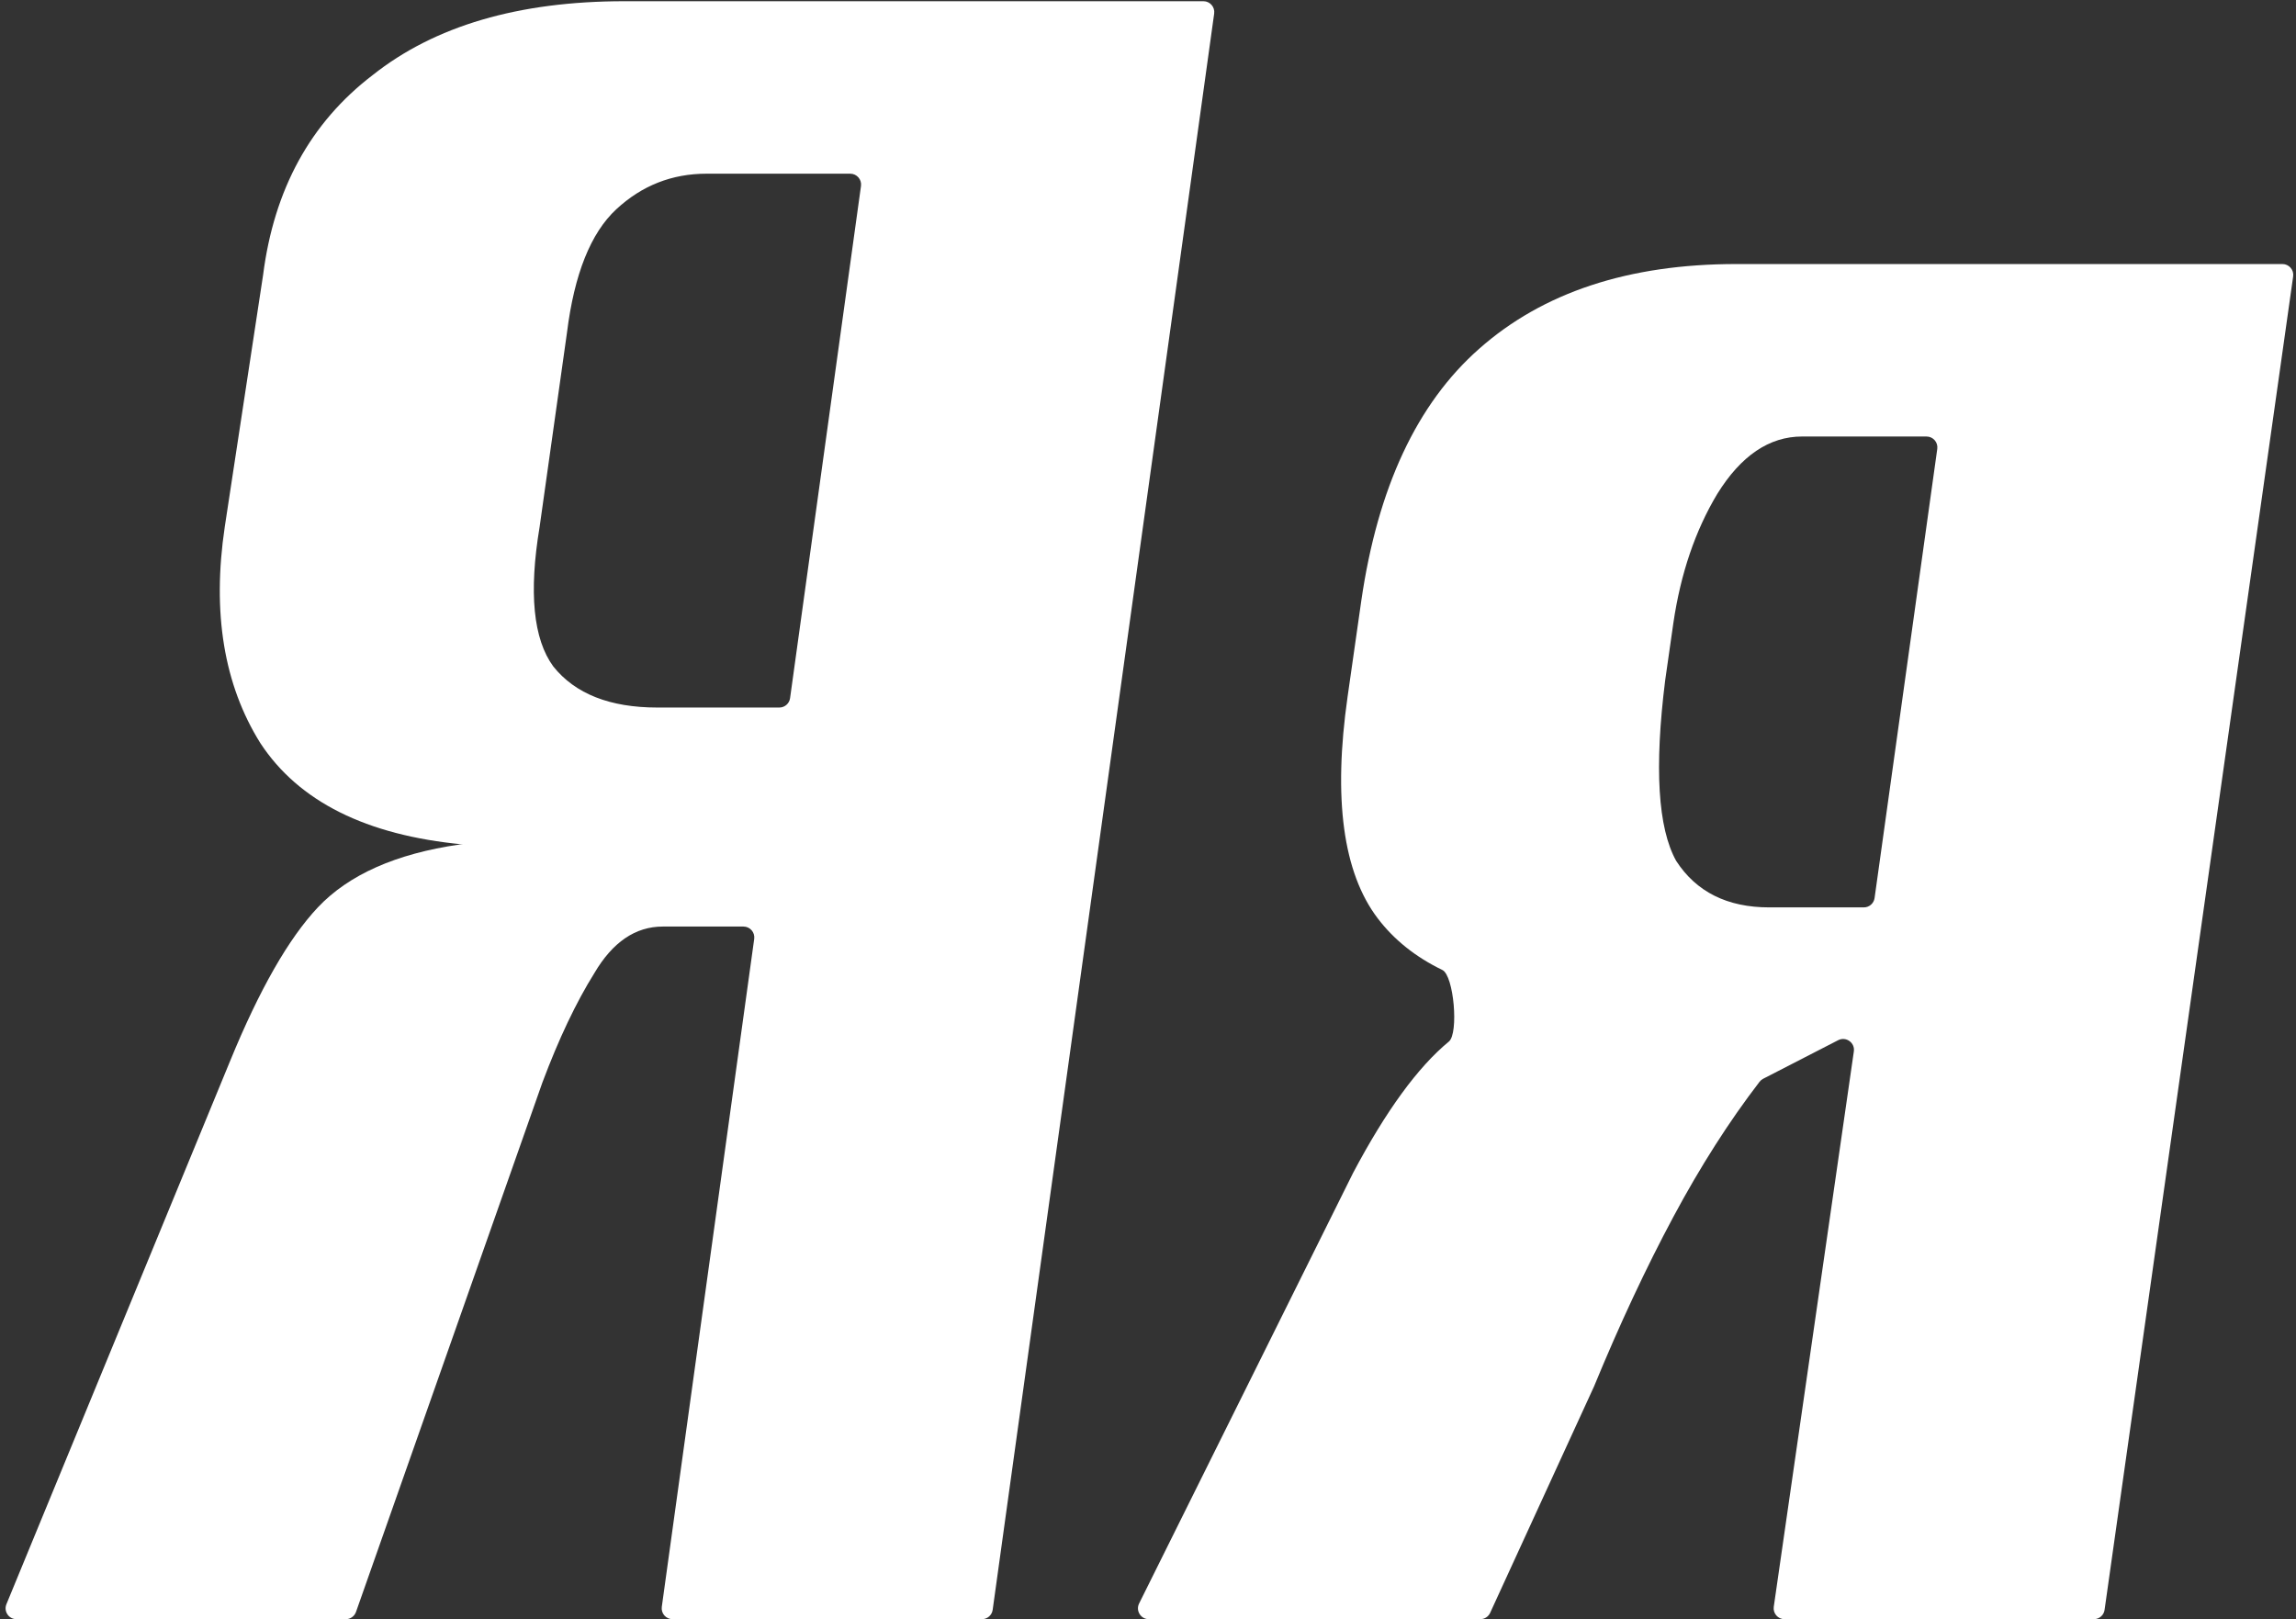 <svg xmlns="http://www.w3.org/2000/svg" width="1269" height="895" viewBox="0 0 1269 895" fill="none">
  <rect x="0" y="0" width="1269" height="895" fill="#333333" stroke="none"/>
  <path d="M634.955 895C630.501 895 627.6 890.319 629.582 886.33L747.846 648.342C766.005 614.042 783.66 589.83 800.81 575.706V575.706C806.285 571.197 803.58 539.251 797.196 536.158C782.387 528.984 770.477 519.468 761.465 507.61C742.298 482.39 736.749 441.532 744.82 385.038L752.386 332.074C761.465 269.527 783.155 223.121 817.455 192.856C852.764 161.582 900.179 145.945 959.7 145.945H1261.49C1265.14 145.945 1267.95 149.173 1267.43 152.785L1163.2 889.841C1162.79 892.8 1160.25 895 1157.26 895H986.299C982.645 895 979.839 891.761 980.361 888.144L1024.62 581.164C1025.32 576.339 1020.28 572.743 1015.94 574.972L974.507 596.281C973.725 596.683 973.041 597.251 972.505 597.948C955.658 619.885 939.788 644.754 924.896 672.554C909.763 700.801 895.135 732.075 881.011 766.375L823.6 891.503C822.622 893.634 820.492 895 818.147 895H634.955ZM977.859 501.557H1030.14C1033.13 501.557 1035.67 499.351 1036.08 496.387L1070.73 248.109C1071.23 244.5 1068.43 241.28 1064.78 241.28H996.018C977.859 241.28 962.222 251.872 949.107 273.058C937.001 293.234 928.931 316.942 924.896 344.18L920.356 375.958C914.303 424.382 916.32 457.673 926.409 475.832C937.506 492.982 954.656 501.557 977.859 501.557Z" fill="white"></path>
  <path d="M548.653 889.823C548.241 892.79 545.705 894.998 542.71 894.998H371.719C368.079 894.998 365.277 891.782 365.776 888.176L416.852 518.97C417.351 515.364 414.549 512.148 410.908 512.148H366.345C351.213 512.148 338.603 520.723 328.514 537.873C318.426 554.014 308.842 574.191 299.763 598.403L196.76 890.991C195.914 893.392 193.646 894.998 191.1 894.998H9.1C4.829 894.998 1.926 890.663 3.552 886.714L127.253 586.297C143.394 546.952 159.536 518.705 175.677 501.555C192.758 483.469 218.846 471.888 253.941 466.812C254.222 466.771 254.508 466.751 254.792 466.751H255.879C202.411 461.707 165.084 443.043 143.899 410.761C123.722 378.478 117.165 338.629 124.227 291.214L145.412 151.996C151.465 104.581 171.641 67.759 205.942 41.529C240.242 14.291 286.648 0.672 345.16 0.672H665.13C668.772 0.672 671.574 3.889 671.073 7.496L548.653 889.823ZM430.728 391.089C433.724 391.089 436.26 388.879 436.671 385.911L475.867 102.829C476.367 99.223 473.565 96.006 469.924 96.006H390.557C371.39 96.006 354.744 102.564 340.62 115.678C326.497 128.793 317.417 151.492 313.382 183.774L298.249 291.214C292.196 327.532 294.719 353.257 305.816 368.39C317.922 383.522 337.089 391.089 363.319 391.089H430.728Z" fill="white"></path>
</svg>
